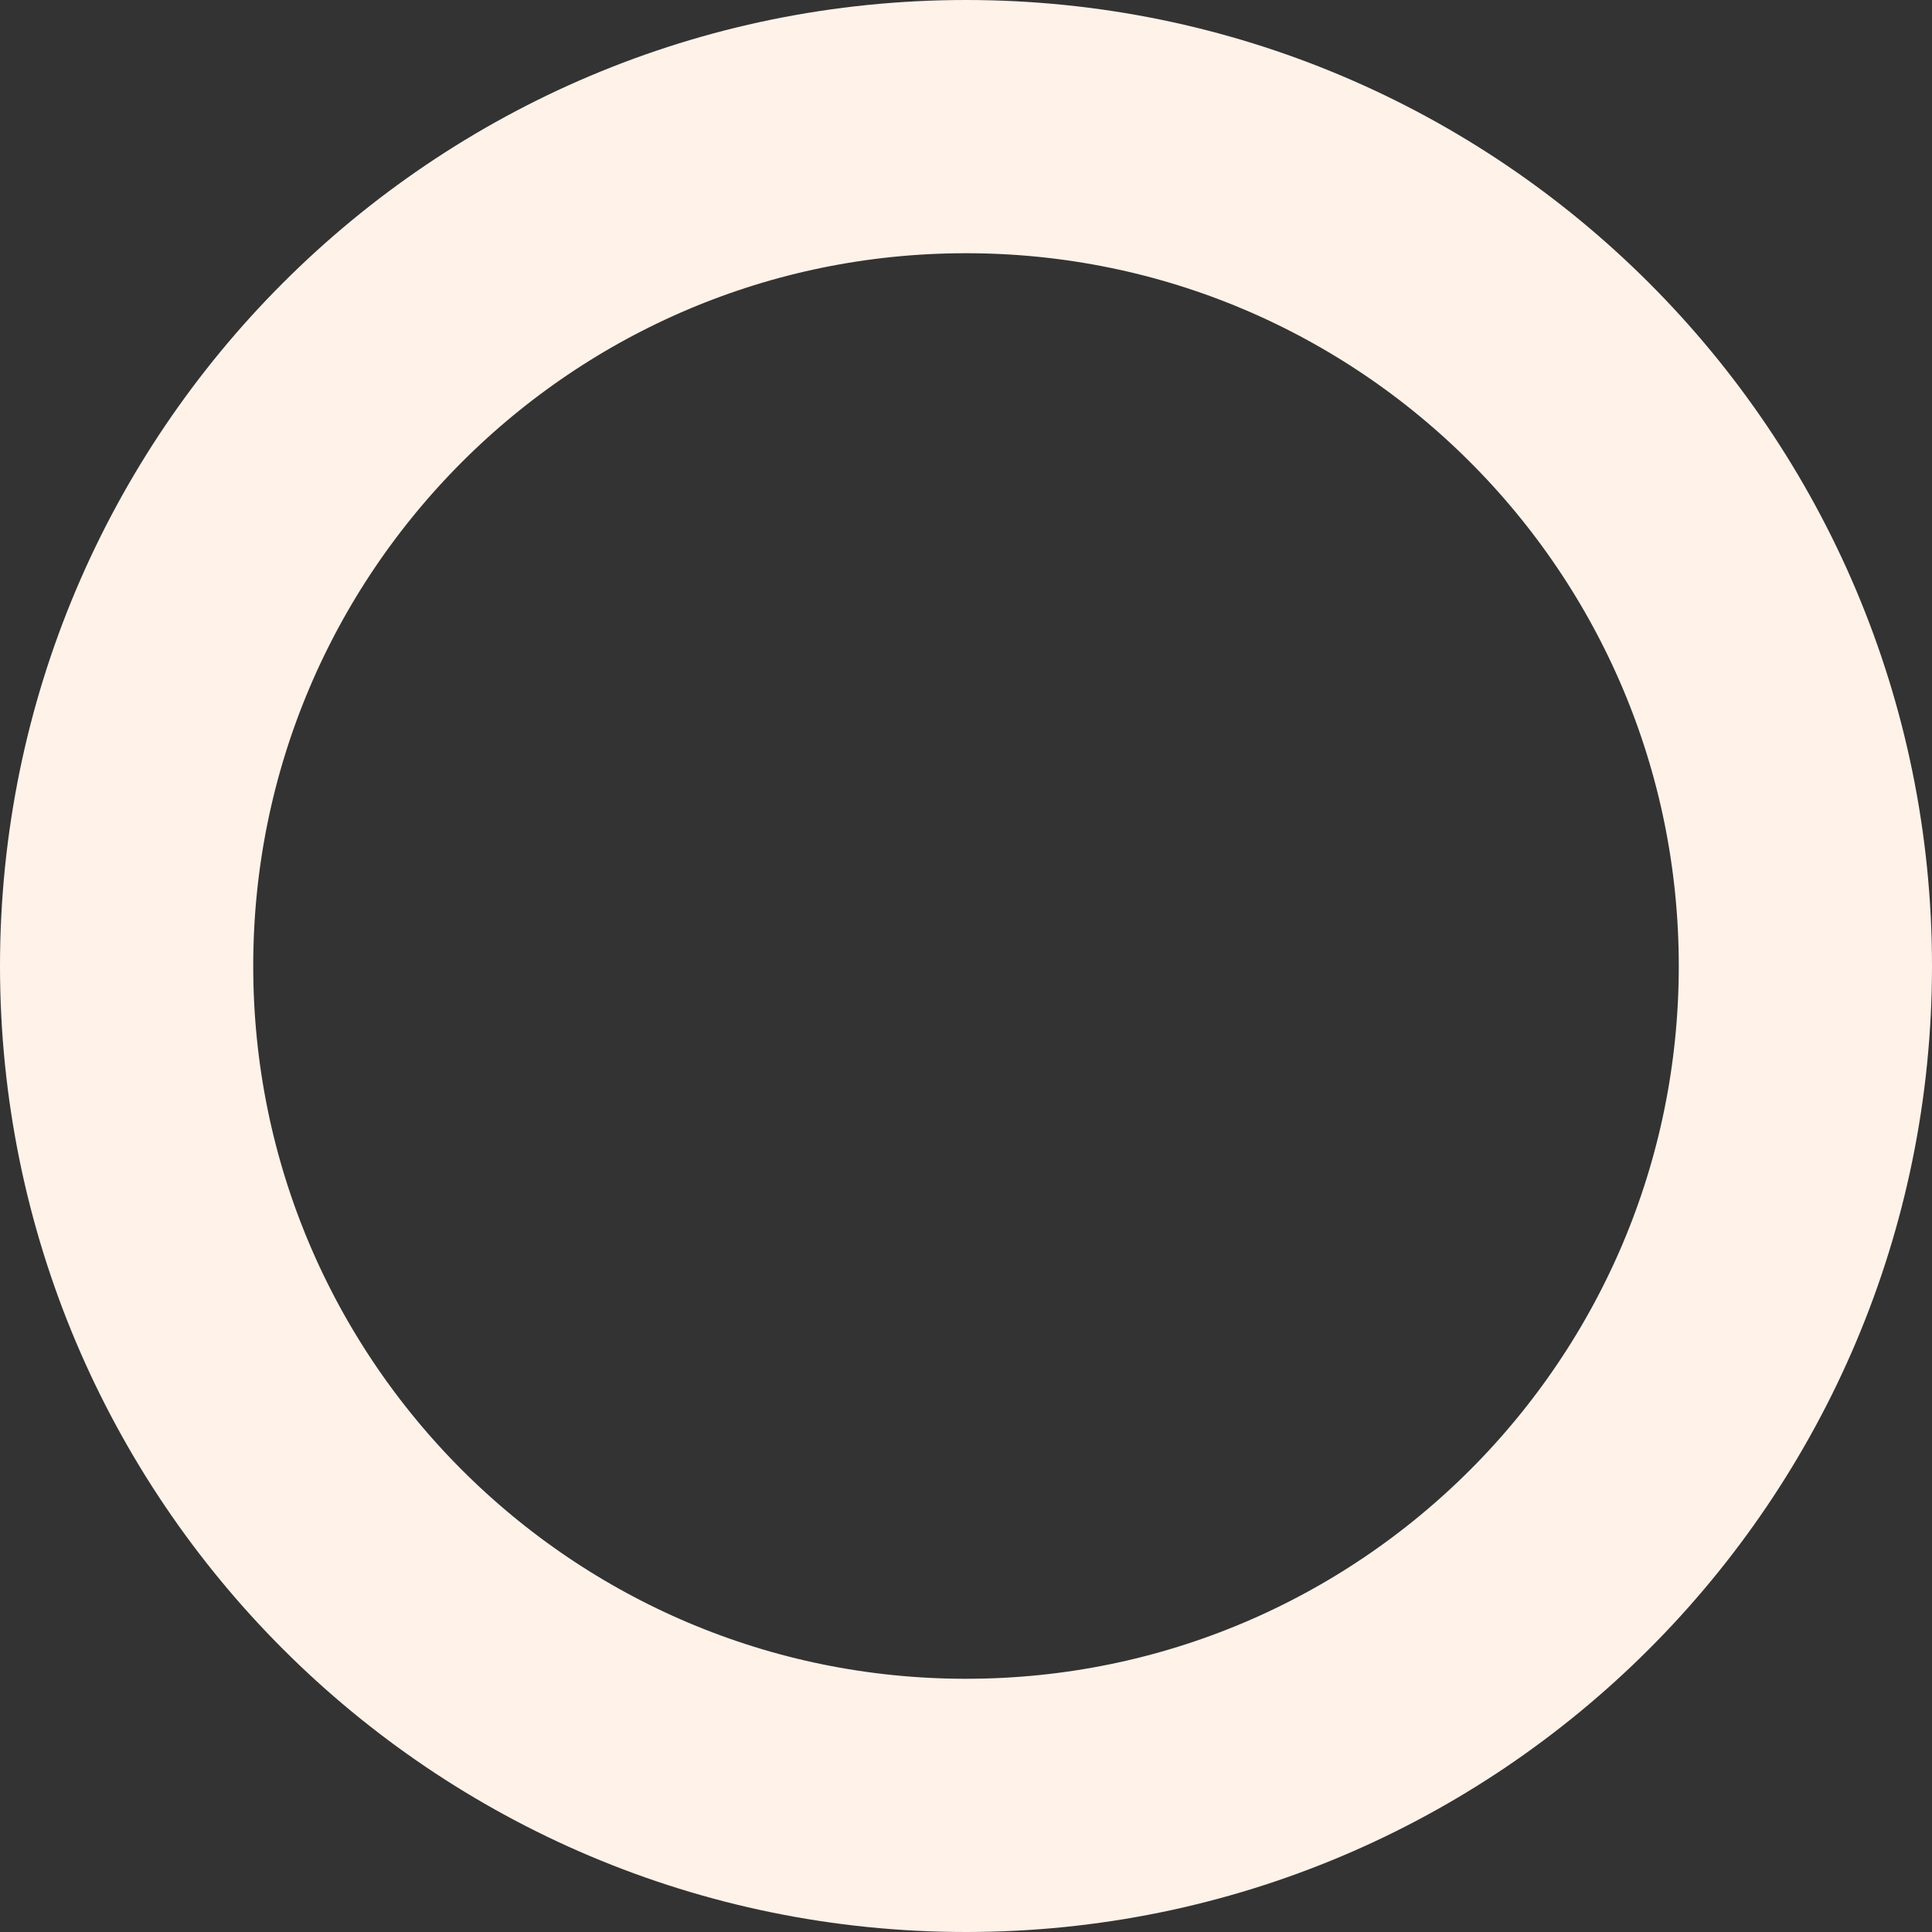 <svg width="412" height="412" viewBox="0 0 412 412" fill="none" xmlns="http://www.w3.org/2000/svg">
<rect x="0" y="0" width="412" height="412" fill="#333333" stroke="none"/>
<path d="M385 206C385 304.859 304.859 385 206 385C107.141 385 27 304.859 27 206C27 107.141 107.141 27 206 27C304.859 27 385 107.141 385 206Z" stroke="#FFF2E9" stroke-width="54"/>
</svg>
